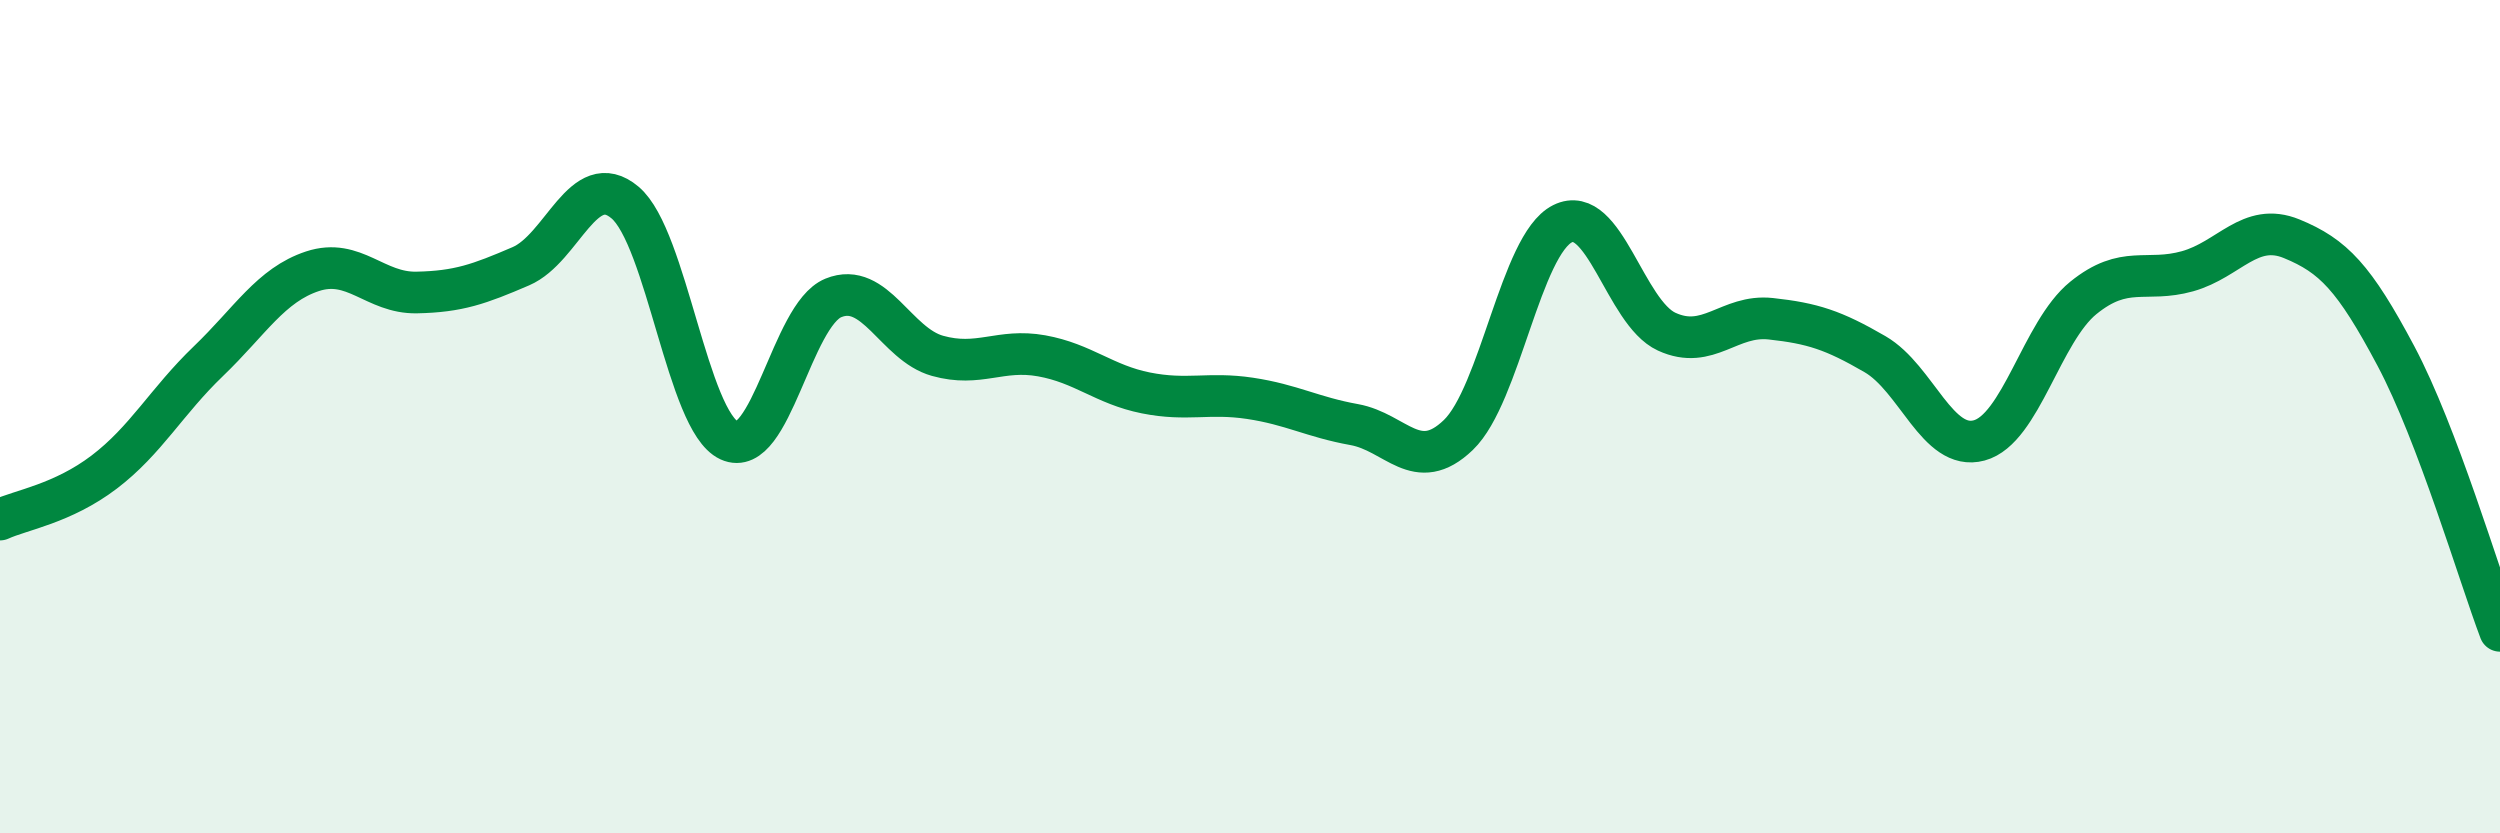 
    <svg width="60" height="20" viewBox="0 0 60 20" xmlns="http://www.w3.org/2000/svg">
      <path
        d="M 0,12.47 C 0.5,12.24 1.5,12.09 2.5,11.33 C 3.5,10.57 4,9.63 5,8.67 C 6,7.71 6.5,6.84 7.5,6.51 C 8.5,6.18 9,7.04 10,7.02 C 11,7 11.5,6.82 12.5,6.39 C 13.5,5.96 14,4.02 15,4.86 C 16,5.7 16.5,10.11 17.5,10.57 C 18.5,11.03 19,7.56 20,7.15 C 21,6.74 21.5,8.26 22.5,8.54 C 23.5,8.82 24,8.36 25,8.54 C 26,8.72 26.5,9.23 27.5,9.43 C 28.5,9.63 29,9.41 30,9.56 C 31,9.71 31.5,10.01 32.5,10.19 C 33.5,10.37 34,11.4 35,10.44 C 36,9.48 36.5,5.87 37.5,5.37 C 38.5,4.87 39,7.5 40,7.96 C 41,8.42 41.5,7.54 42.5,7.65 C 43.5,7.76 44,7.92 45,8.5 C 46,9.08 46.5,10.84 47.5,10.57 C 48.5,10.3 49,7.96 50,7.15 C 51,6.34 51.5,6.79 52.5,6.51 C 53.5,6.23 54,5.32 55,5.73 C 56,6.14 56.5,6.66 57.5,8.54 C 58.5,10.42 59.5,13.82 60,15.14L60 20L0 20Z"
        fill="#008740"
        opacity="0.1"
        stroke-linecap="round"
        stroke-linejoin="round"
      />
      <path
        d="M 0,12.47 C 0.5,12.24 1.5,12.09 2.5,11.33 C 3.5,10.57 4,9.63 5,8.67 C 6,7.71 6.5,6.84 7.5,6.51 C 8.5,6.18 9,7.04 10,7.02 C 11,7 11.5,6.82 12.5,6.39 C 13.5,5.96 14,4.02 15,4.86 C 16,5.7 16.5,10.11 17.5,10.57 C 18.5,11.03 19,7.56 20,7.15 C 21,6.74 21.5,8.26 22.5,8.54 C 23.5,8.82 24,8.36 25,8.54 C 26,8.72 26.5,9.23 27.5,9.43 C 28.5,9.63 29,9.41 30,9.56 C 31,9.71 31.5,10.01 32.5,10.19 C 33.5,10.37 34,11.4 35,10.44 C 36,9.48 36.5,5.87 37.5,5.37 C 38.5,4.87 39,7.5 40,7.96 C 41,8.42 41.5,7.54 42.5,7.65 C 43.5,7.76 44,7.92 45,8.5 C 46,9.08 46.5,10.84 47.5,10.57 C 48.5,10.3 49,7.96 50,7.15 C 51,6.34 51.5,6.79 52.5,6.51 C 53.5,6.23 54,5.32 55,5.73 C 56,6.14 56.5,6.66 57.5,8.54 C 58.5,10.42 59.5,13.82 60,15.14"
        stroke="#008740"
        stroke-width="1"
        fill="none"
        stroke-linecap="round"
        stroke-linejoin="round"
      />
    </svg>
  